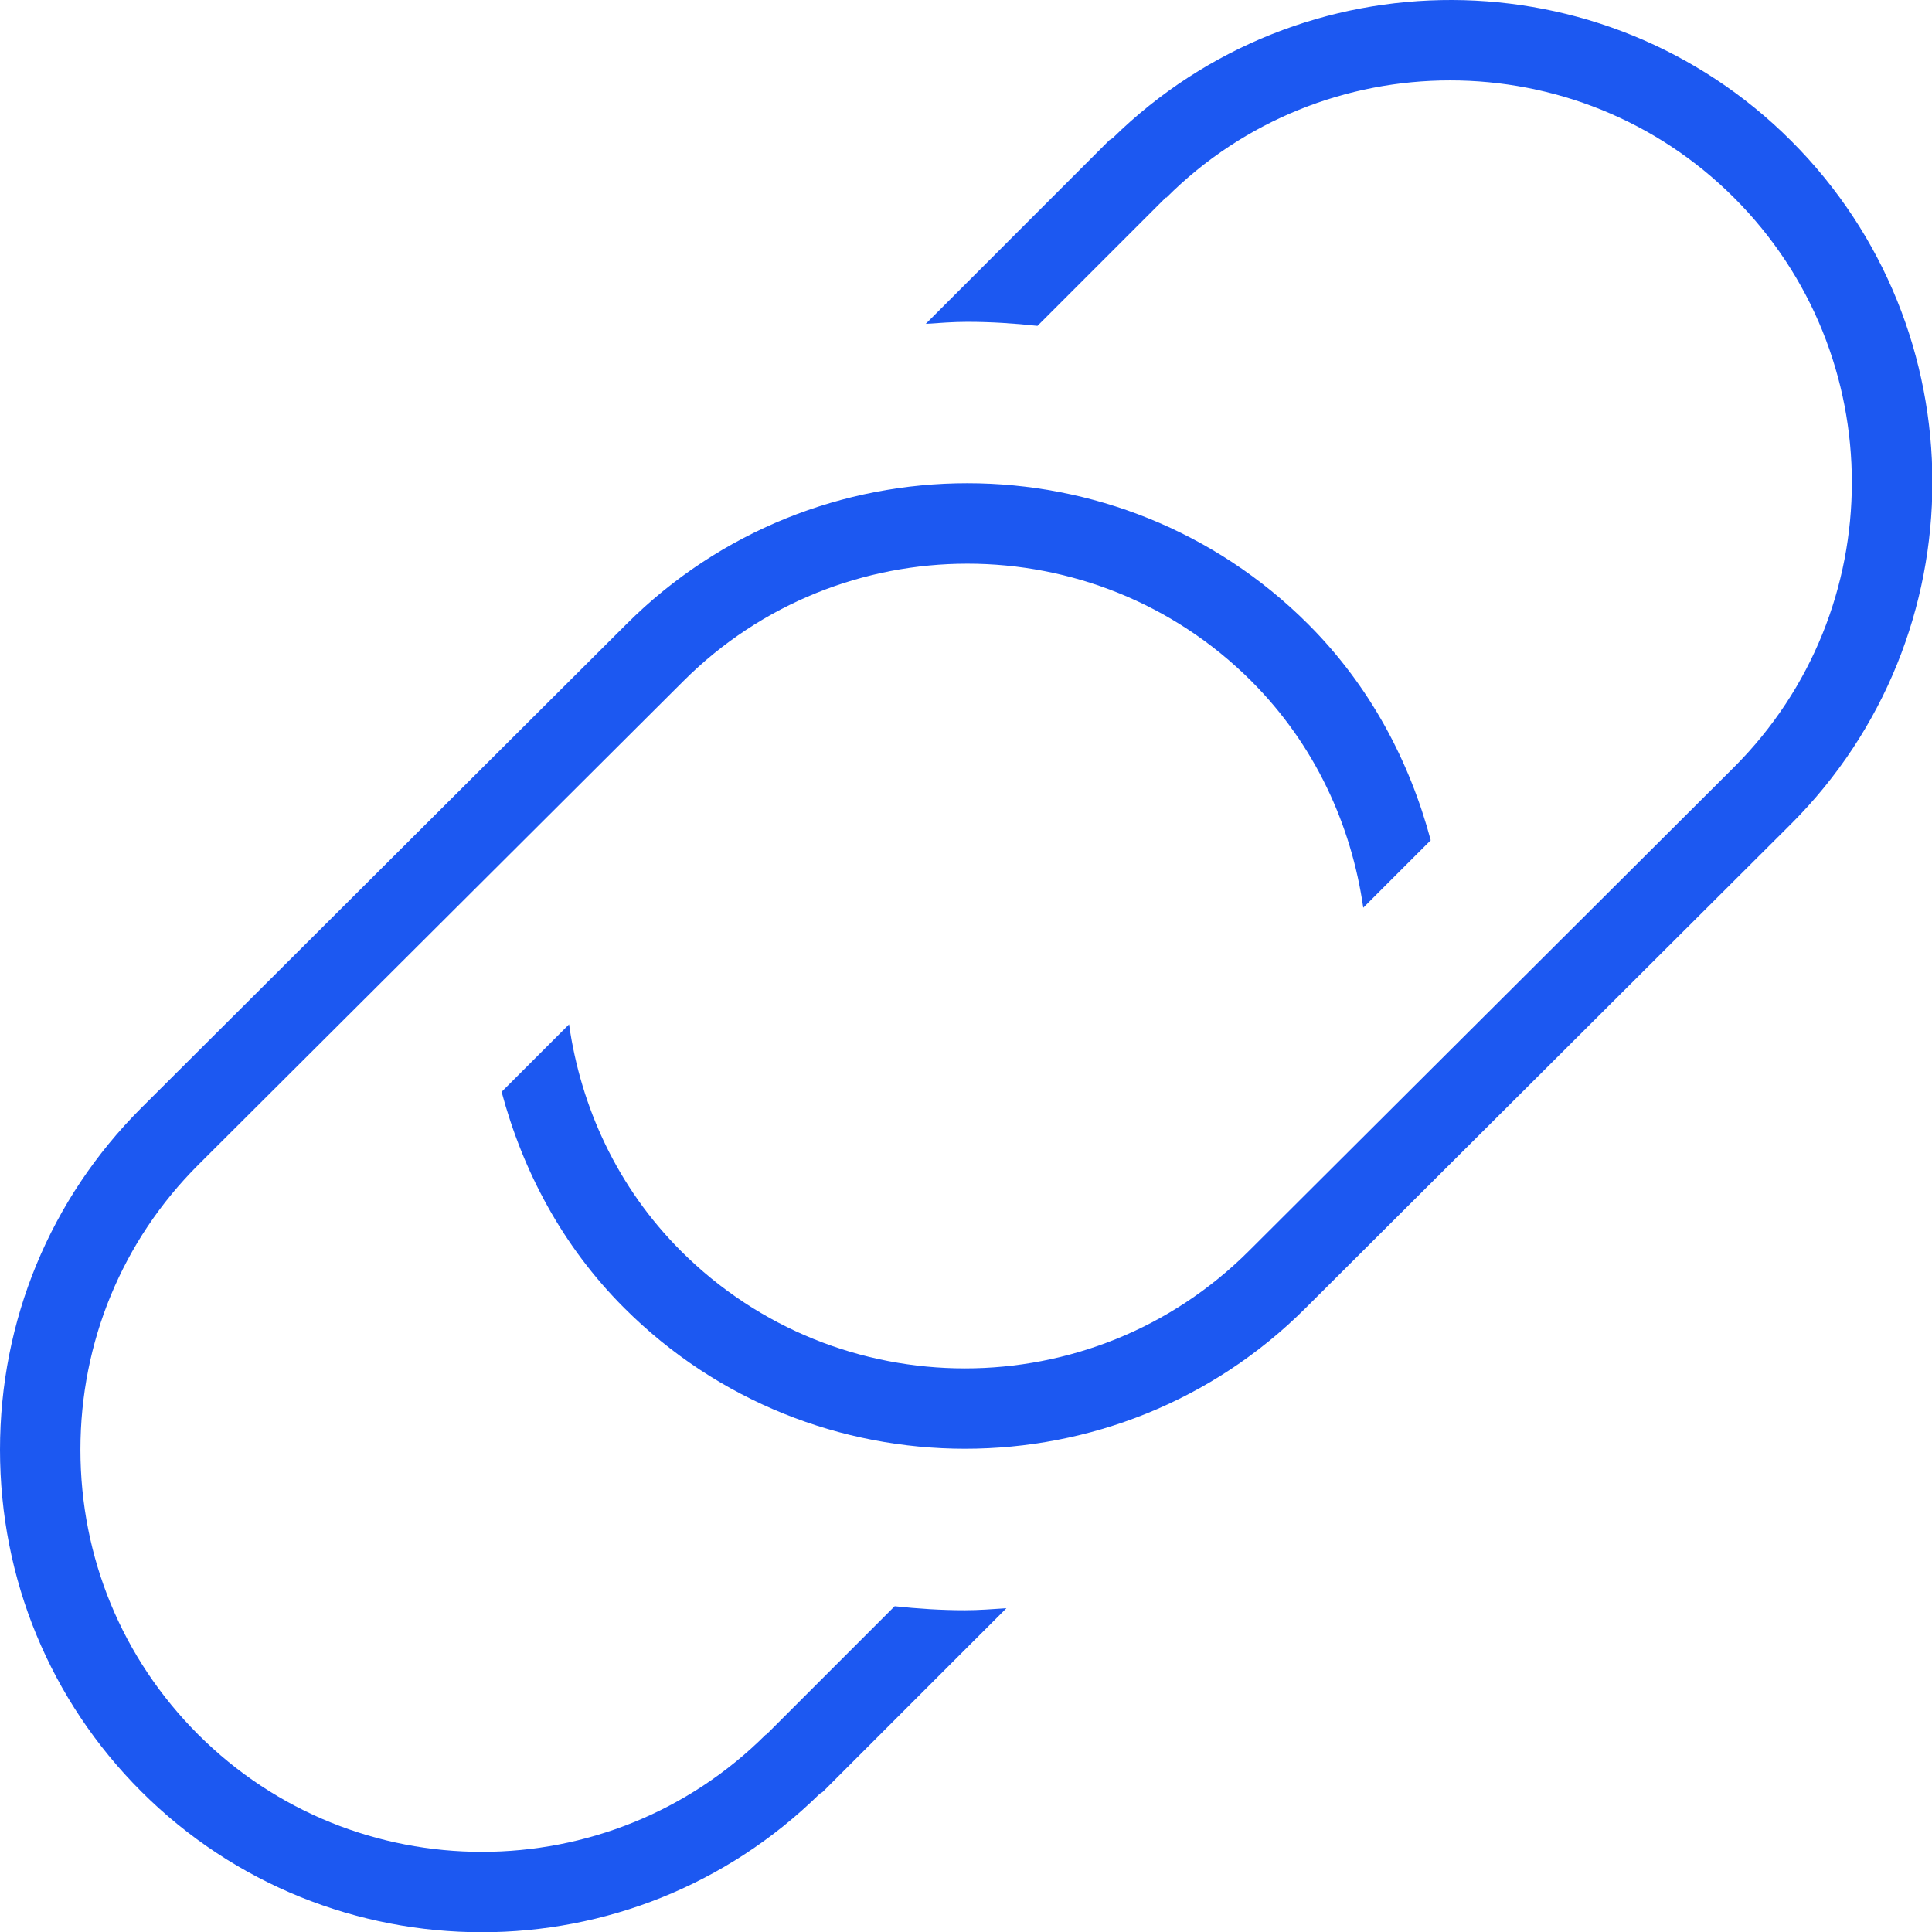 <svg width="24" height="24" viewBox="0 0 24 24" fill="none" xmlns="http://www.w3.org/2000/svg">
<g id="icons" clip-path="url(#clip0_624_4929)">
<path id="Vector" d="M1.753 13.765L7.781 7.754C10.117 5.419 13.916 5.419 16.251 7.754C17.02 8.523 17.51 9.456 17.773 10.438L16.935 11.276C16.787 10.246 16.335 9.252 15.545 8.461C13.6 6.516 10.435 6.516 8.489 8.461L2.46 14.473C1.518 15.415 0.999 16.671 0.999 18.009C0.999 19.347 1.518 20.603 2.46 21.545C4.405 23.492 7.57 23.49 9.516 21.545L9.519 21.548L11.114 19.953C11.402 19.984 11.693 20.003 11.987 20.003C12.16 20.003 12.331 19.989 12.502 19.978L10.224 22.256C10.212 22.268 10.196 22.273 10.183 22.283C9.02 23.427 7.505 24.003 5.986 24.003C4.453 24.003 2.919 23.419 1.752 22.252C0.622 21.121 0 19.614 0 18.009C0 16.404 0.622 14.897 1.753 13.765ZM11.988 17.997C13.522 17.997 15.055 17.414 16.222 16.246L22.25 10.235C24.59 7.895 24.59 4.088 22.25 1.749C19.928 -0.573 16.16 -0.582 13.821 1.716C13.807 1.727 13.79 1.732 13.777 1.745L11.5 4.023C11.671 4.012 11.842 3.998 12.015 3.998C12.309 3.998 12.6 4.017 12.888 4.048L14.483 2.453L14.487 2.457C16.431 0.513 19.596 0.512 21.542 2.457C23.492 4.407 23.492 7.579 21.542 9.529L15.514 15.54C13.568 17.485 10.404 17.485 8.459 15.54C7.668 14.749 7.216 13.755 7.069 12.725L6.231 13.563C6.494 14.545 6.984 15.478 7.753 16.247C8.92 17.415 10.454 17.997 11.988 17.997Z" fill="#1C58F1"/>
</g>
<defs>
<clipPath id="clip0_624_4929">
<rect width="24" height="24" fill="white"/>
</clipPath>
</defs>
</svg>
